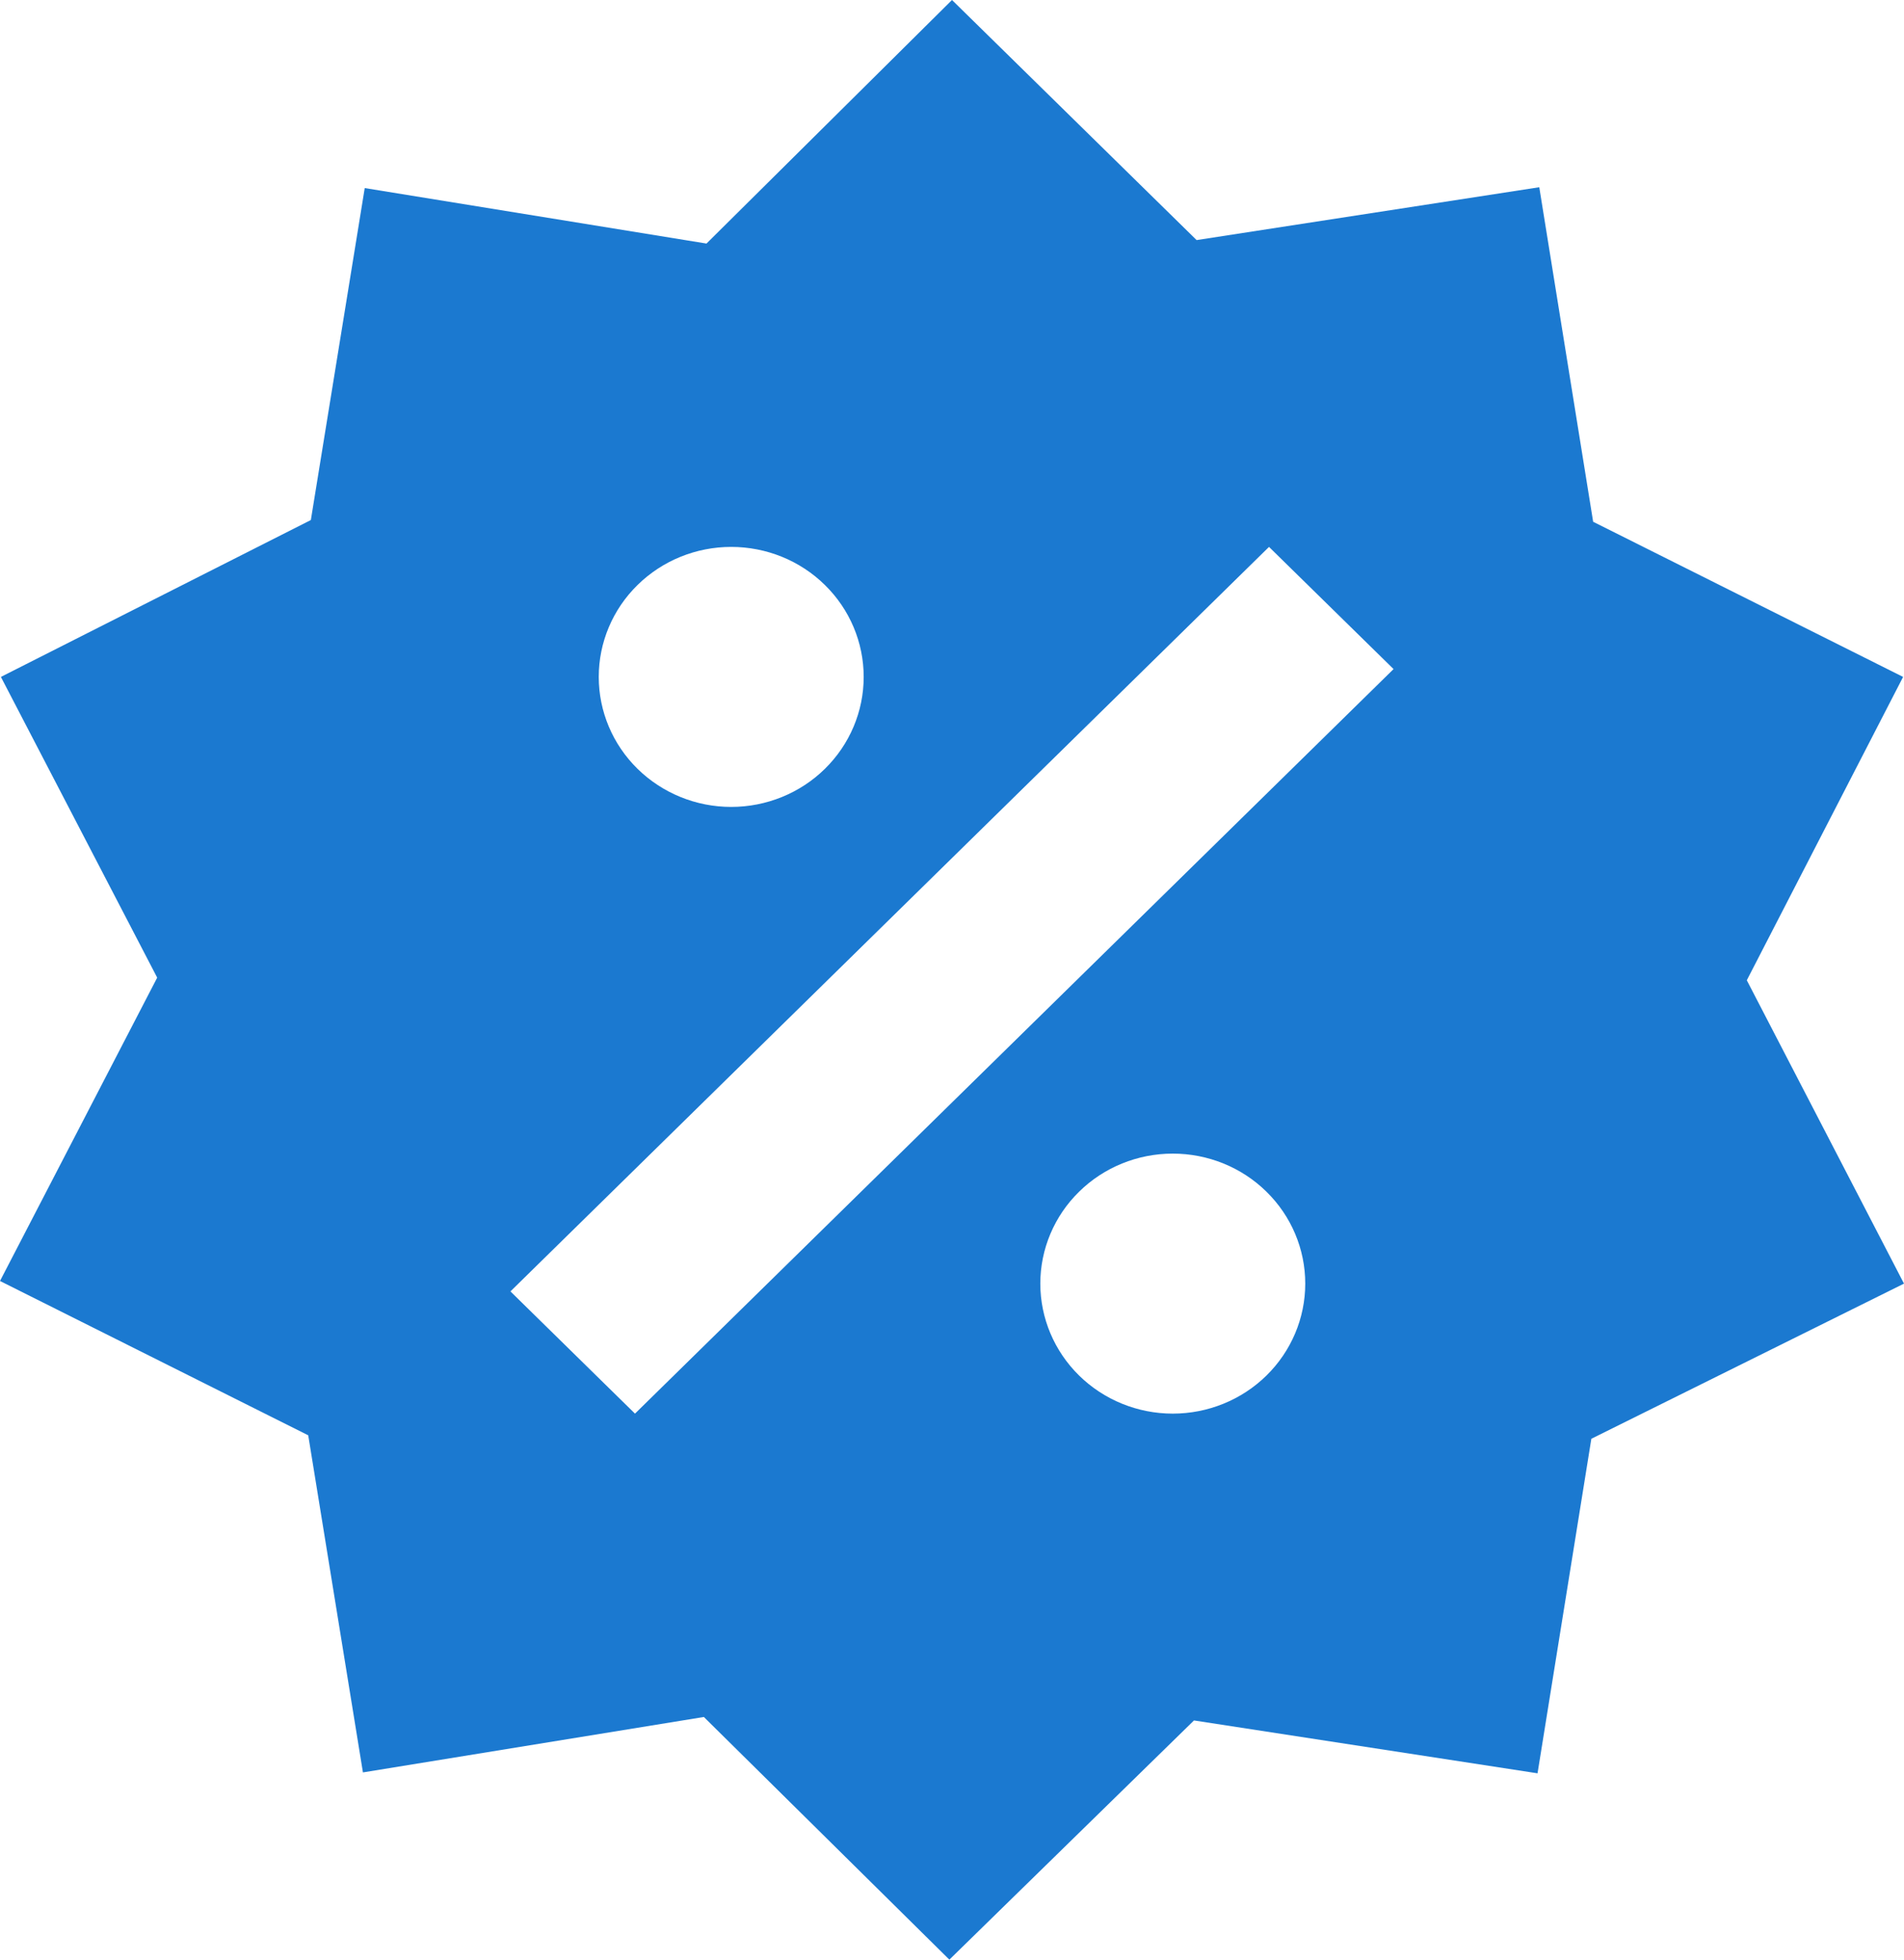 <svg width="34" height="35" viewBox="0 0 34 35" fill="none" xmlns="http://www.w3.org/2000/svg">
<path d="M27.487 3.344L28.449 9.319L33.984 12.09L31.193 17.508L34 22.926L28.417 25.697L27.456 31.672L21.321 30.728L16.953 35L12.569 30.666L6.481 31.656L5.504 25.635L0 22.879L2.807 17.461L0.016 12.09L5.551 9.288L6.513 3.359L12.616 4.35L17 0L21.368 4.288L27.487 3.344ZM13.057 9.768C12.43 9.768 11.829 10.012 11.385 10.448C10.941 10.883 10.692 11.474 10.692 12.09C10.692 12.706 10.941 13.296 11.385 13.732C11.829 14.167 12.43 14.412 13.057 14.412C13.685 14.412 14.287 14.167 14.73 13.732C15.174 13.296 15.423 12.706 15.423 12.09C15.423 11.474 15.174 10.883 14.73 10.448C14.287 10.012 13.685 9.768 13.057 9.768ZM20.942 20.604C20.315 20.604 19.713 20.848 19.27 21.284C18.826 21.719 18.577 22.31 18.577 22.926C18.577 23.541 18.826 24.132 19.27 24.568C19.713 25.003 20.315 25.248 20.942 25.248C21.57 25.248 22.172 25.003 22.615 24.568C23.059 24.132 23.308 23.541 23.308 22.926C23.308 22.31 23.059 21.719 22.615 21.284C22.172 20.848 21.57 20.604 20.942 20.604ZM11.339 25.248L24.885 11.95L22.661 9.768L9.115 23.065L11.339 25.248Z" fill="#1B79D0"/>
</svg>
